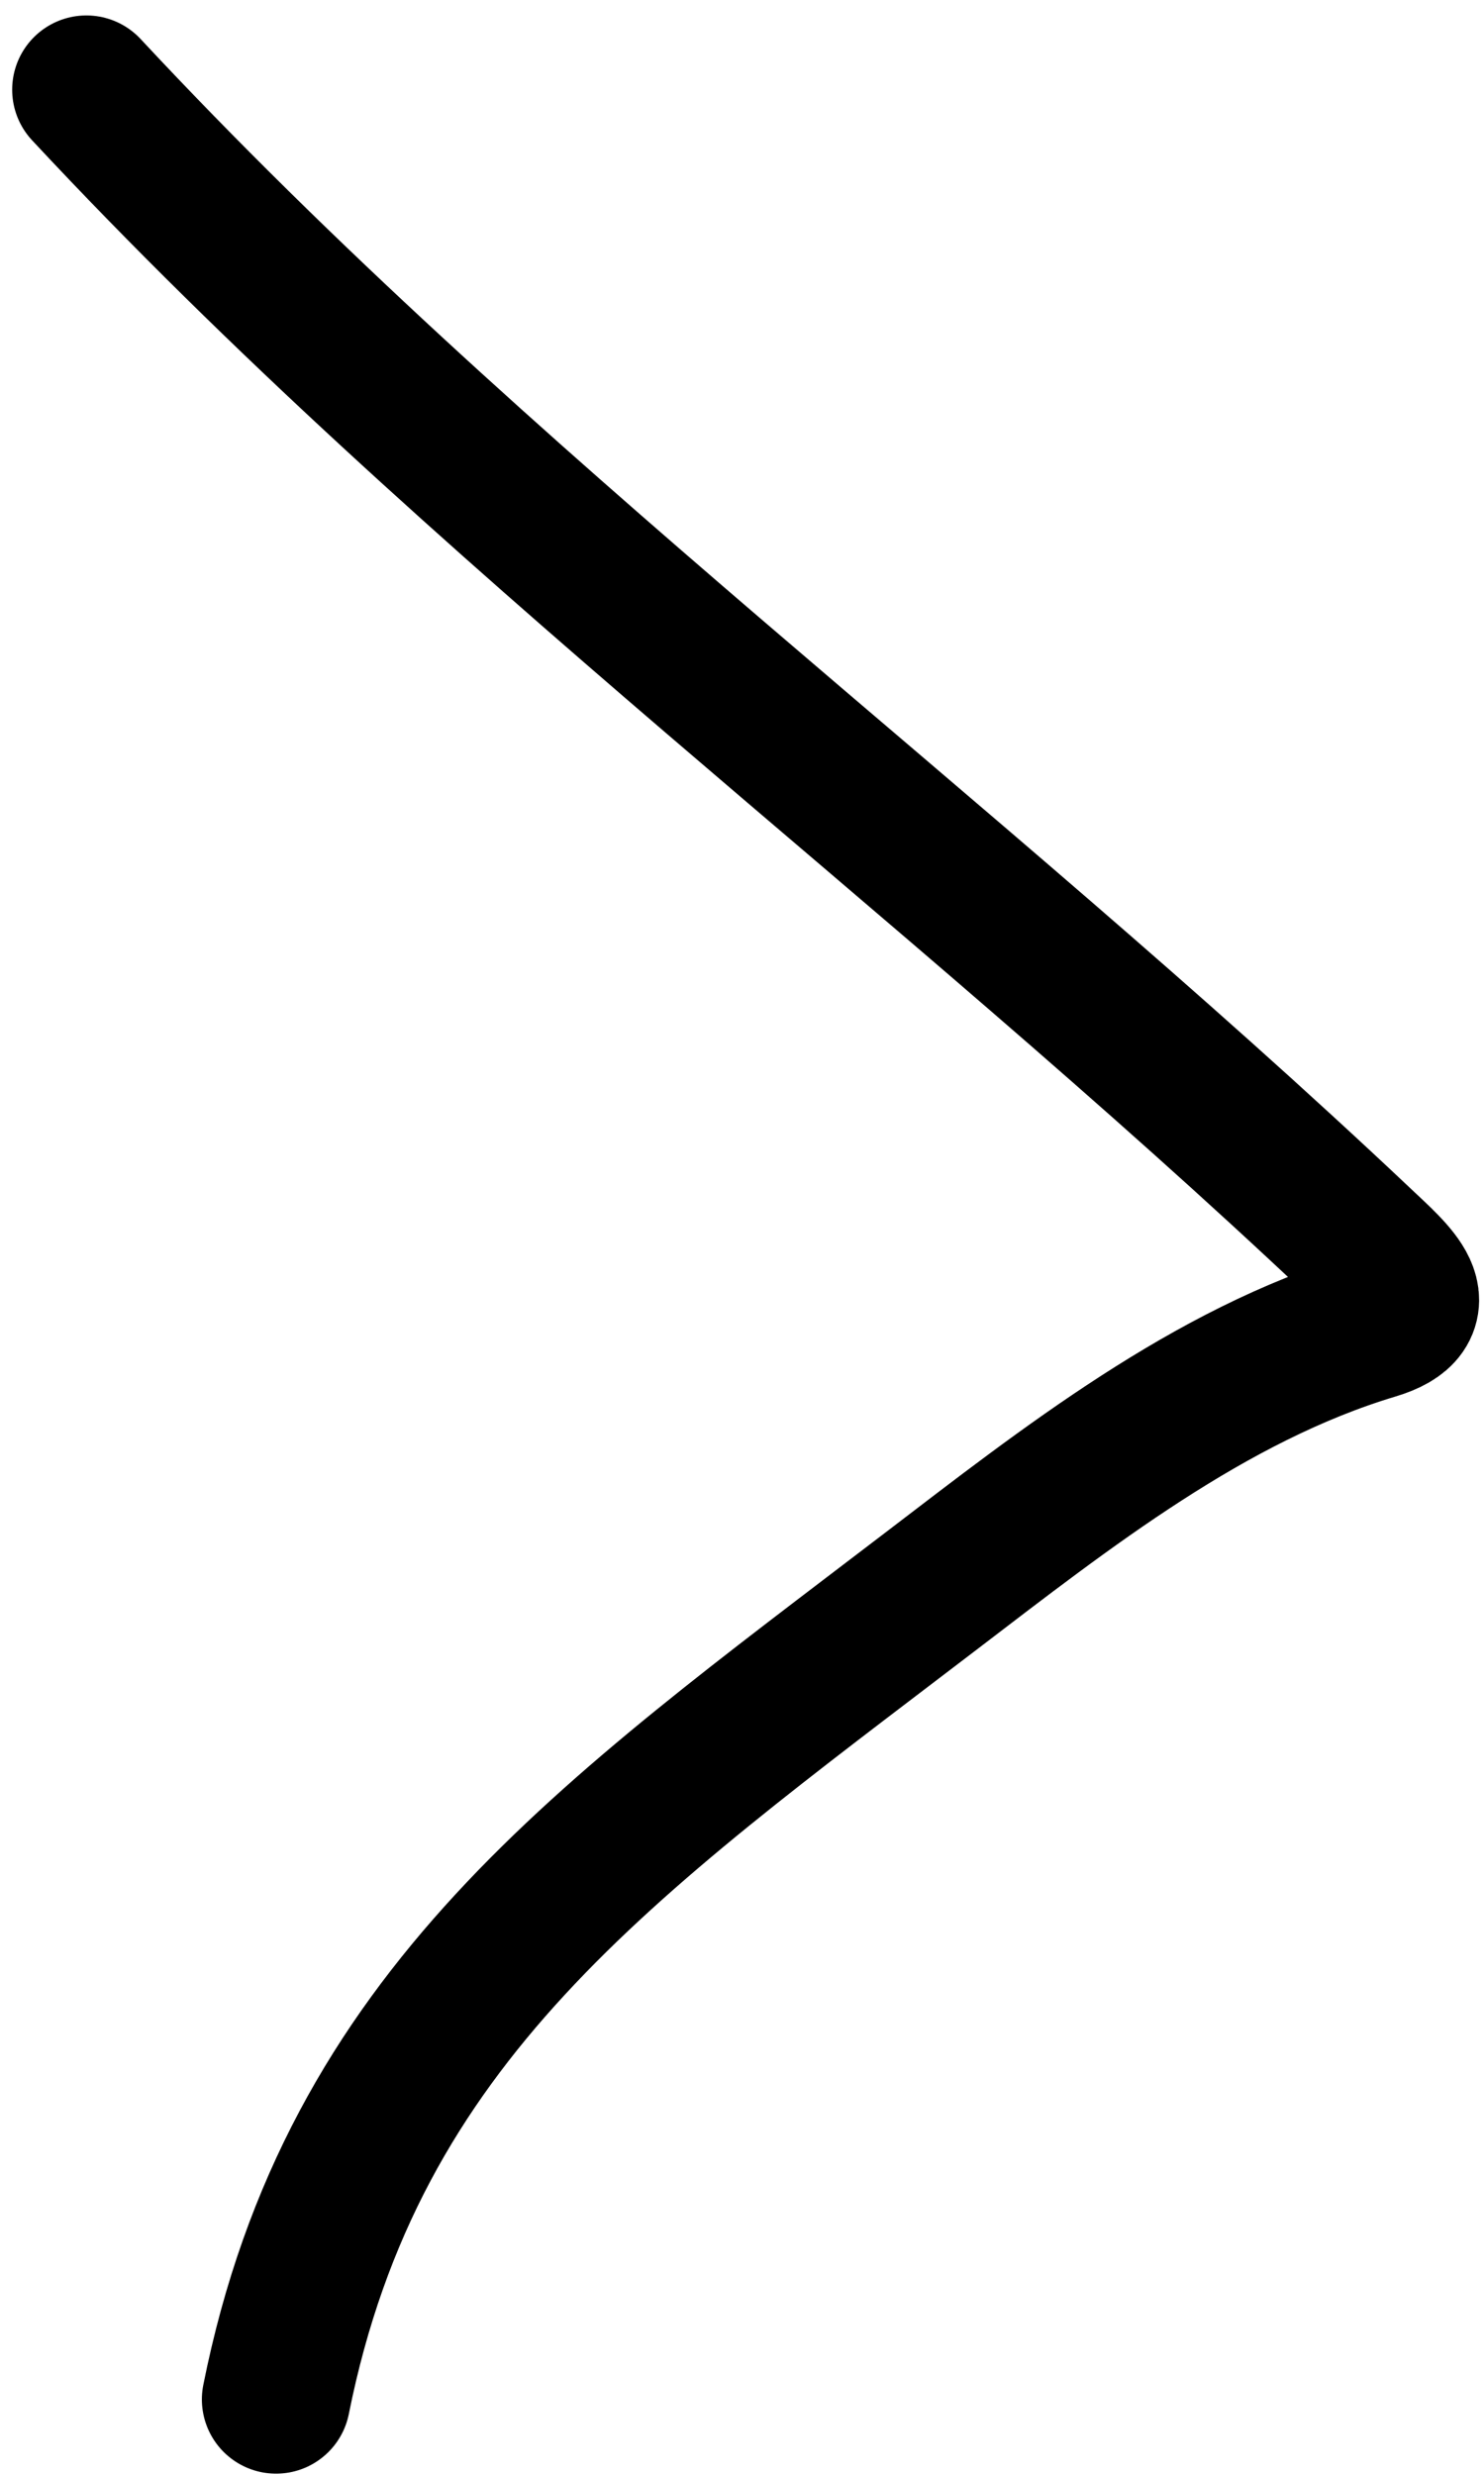 <svg width="30" height="50" viewBox="0 0 30 50" fill="none" xmlns="http://www.w3.org/2000/svg">
<path d="M1.746 1.812C9.679 10.321 19.063 17.148 27.493 25.109C28.196 25.773 28.98 26.418 27.777 26.779C24.446 27.778 21.548 30.064 18.828 32.141C12.234 37.176 7.134 40.713 5.581 48.477" stroke="black" stroke-width="3" stroke-linecap="round"/>
</svg>
